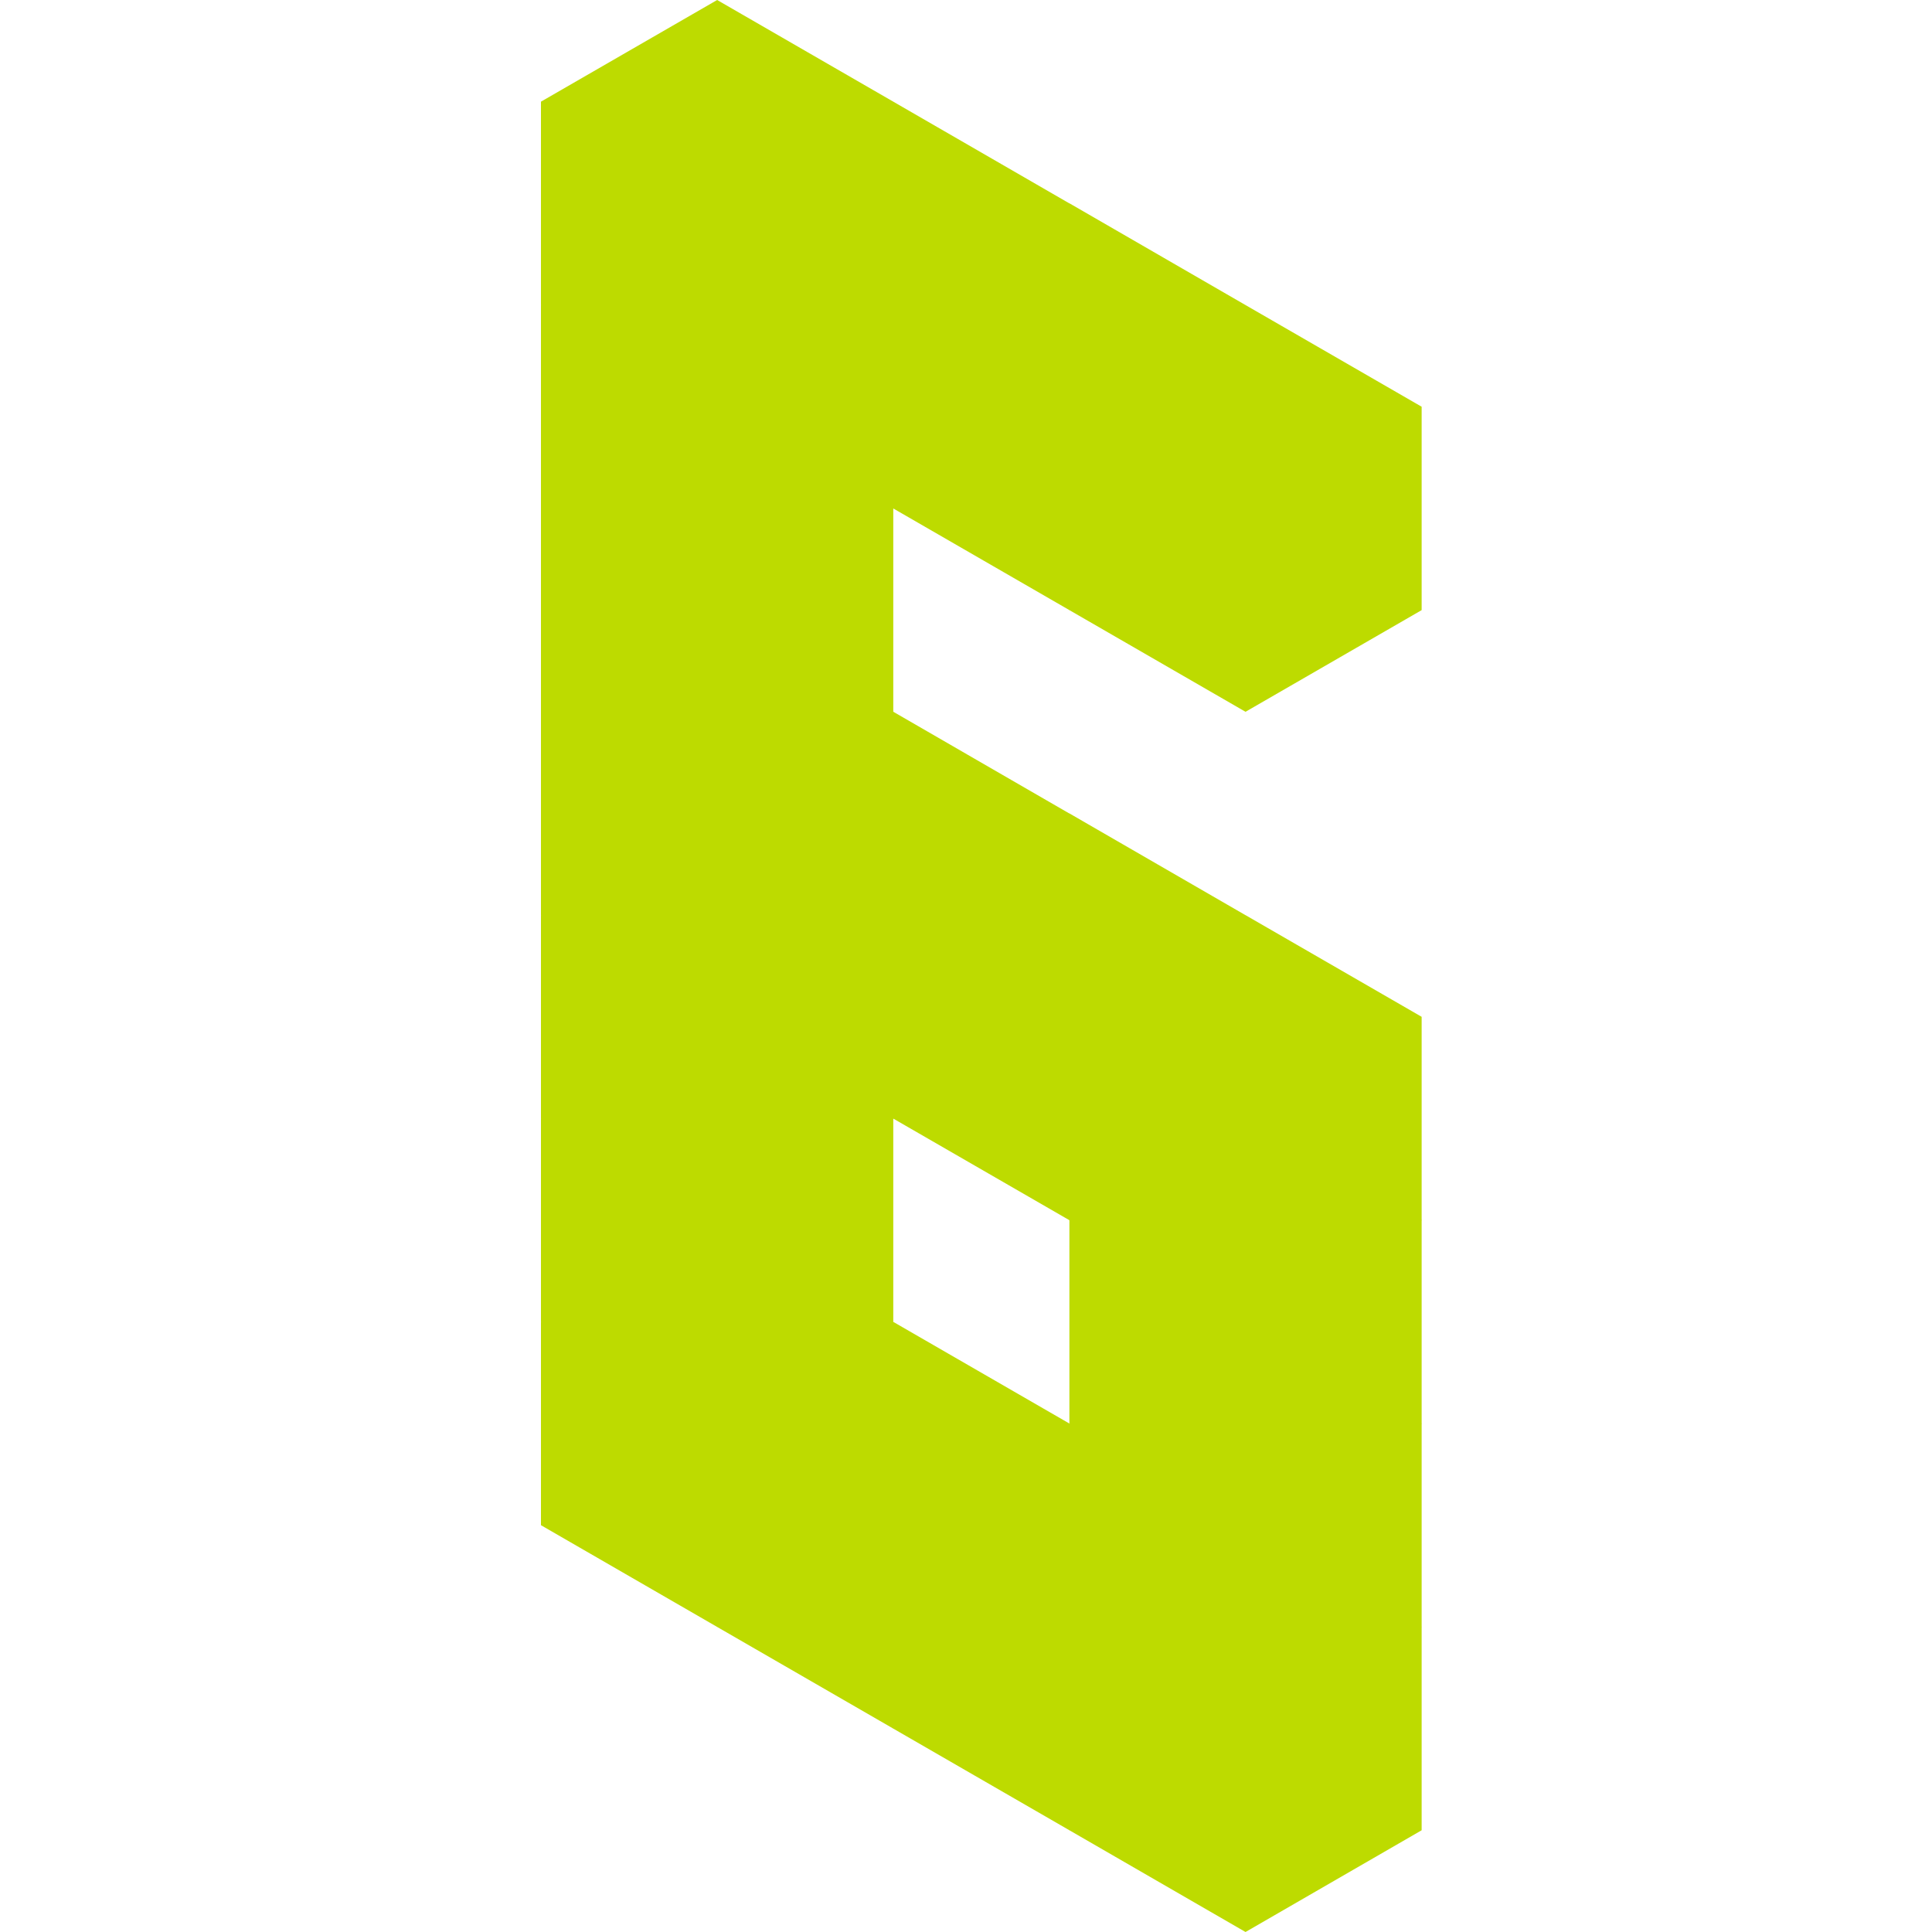 <?xml version="1.0" encoding="UTF-8"?> <svg xmlns="http://www.w3.org/2000/svg" width="50" height="50" viewBox="0 0 50 50" fill="none"><g clip-path="url(#clip0_2600_555)"><path d="M23.118 7.895V2.631L18.56 0L14 2.631V7.895L18.56 10.526L23.118 7.895Z" fill="#BDDB00"></path><path d="M23.118 13.159V7.895L18.56 5.261L14 7.895V13.159L18.56 15.79L23.118 13.159Z" fill="#BDDB00"></path><path d="M23.118 18.421V13.159L18.56 10.526L14 13.159V18.421L18.56 21.054L23.118 18.421Z" fill="#BDDB00"></path><path d="M23.118 23.685V18.421L18.56 15.79L14 18.421V23.685L18.56 26.318L23.118 23.685Z" fill="#BDDB00"></path><path d="M23.118 28.949V23.685L18.56 21.051L14 23.685V28.949L18.56 31.579L23.118 28.949Z" fill="#BDDB00"></path><path d="M23.118 34.21V28.946L18.56 26.315L14 28.946V34.21L18.56 36.841L23.118 34.21Z" fill="#BDDB00"></path><path d="M23.118 39.472V34.21L18.56 31.577L14 34.21V39.472L18.56 42.105L23.118 39.472Z" fill="#BDDB00"></path><path d="M27.676 26.315V21.054L23.118 18.42L18.56 21.054V26.315L23.118 28.949L27.676 26.315Z" fill="#BDDB00"></path><path d="M32.234 28.949V23.685L27.676 21.051L23.118 23.685V28.949L27.676 31.579L32.234 28.949Z" fill="#BDDB00"></path><path d="M36.792 31.579V26.315L32.234 23.684L27.676 26.315V31.579L32.234 34.21L36.792 31.579Z" fill="#BDDB00"></path><path d="M27.676 42.105V36.841L23.118 34.21L18.56 36.841V42.105L23.118 44.736L27.676 42.105Z" fill="#BDDB00"></path><path d="M32.234 44.736V39.472L27.676 36.841L23.118 39.472V44.736L27.676 47.367L32.234 44.736Z" fill="#BDDB00"></path><path d="M36.792 47.367V42.105L32.234 39.472L27.676 42.105V47.367L32.234 50L36.792 47.367Z" fill="#BDDB00"></path><path d="M36.792 42.105V36.841L32.234 34.208L27.676 36.841V42.105L32.234 44.736L36.792 42.105Z" fill="#BDDB00"></path><path d="M36.792 36.841V31.577L32.234 28.946L27.676 31.577V36.841L32.234 39.472L36.792 36.841Z" fill="#BDDB00"></path><path d="M27.676 10.526V5.264L23.118 2.631L18.56 5.264V10.526L23.118 13.159L27.676 10.526Z" fill="#BDDB00"></path><path d="M32.234 13.159V7.895L27.676 5.261L23.118 7.895V13.159L27.676 15.79L32.234 13.159Z" fill="#BDDB00"></path><path d="M36.792 15.79V10.526L32.234 7.895L27.676 10.526V15.79L32.234 18.421L36.792 15.79Z" fill="#BDDB00"></path></g><defs><clipPath id="clip0_2600_555"><rect width="50" height="50" fill="white"></rect></clipPath></defs></svg> 
